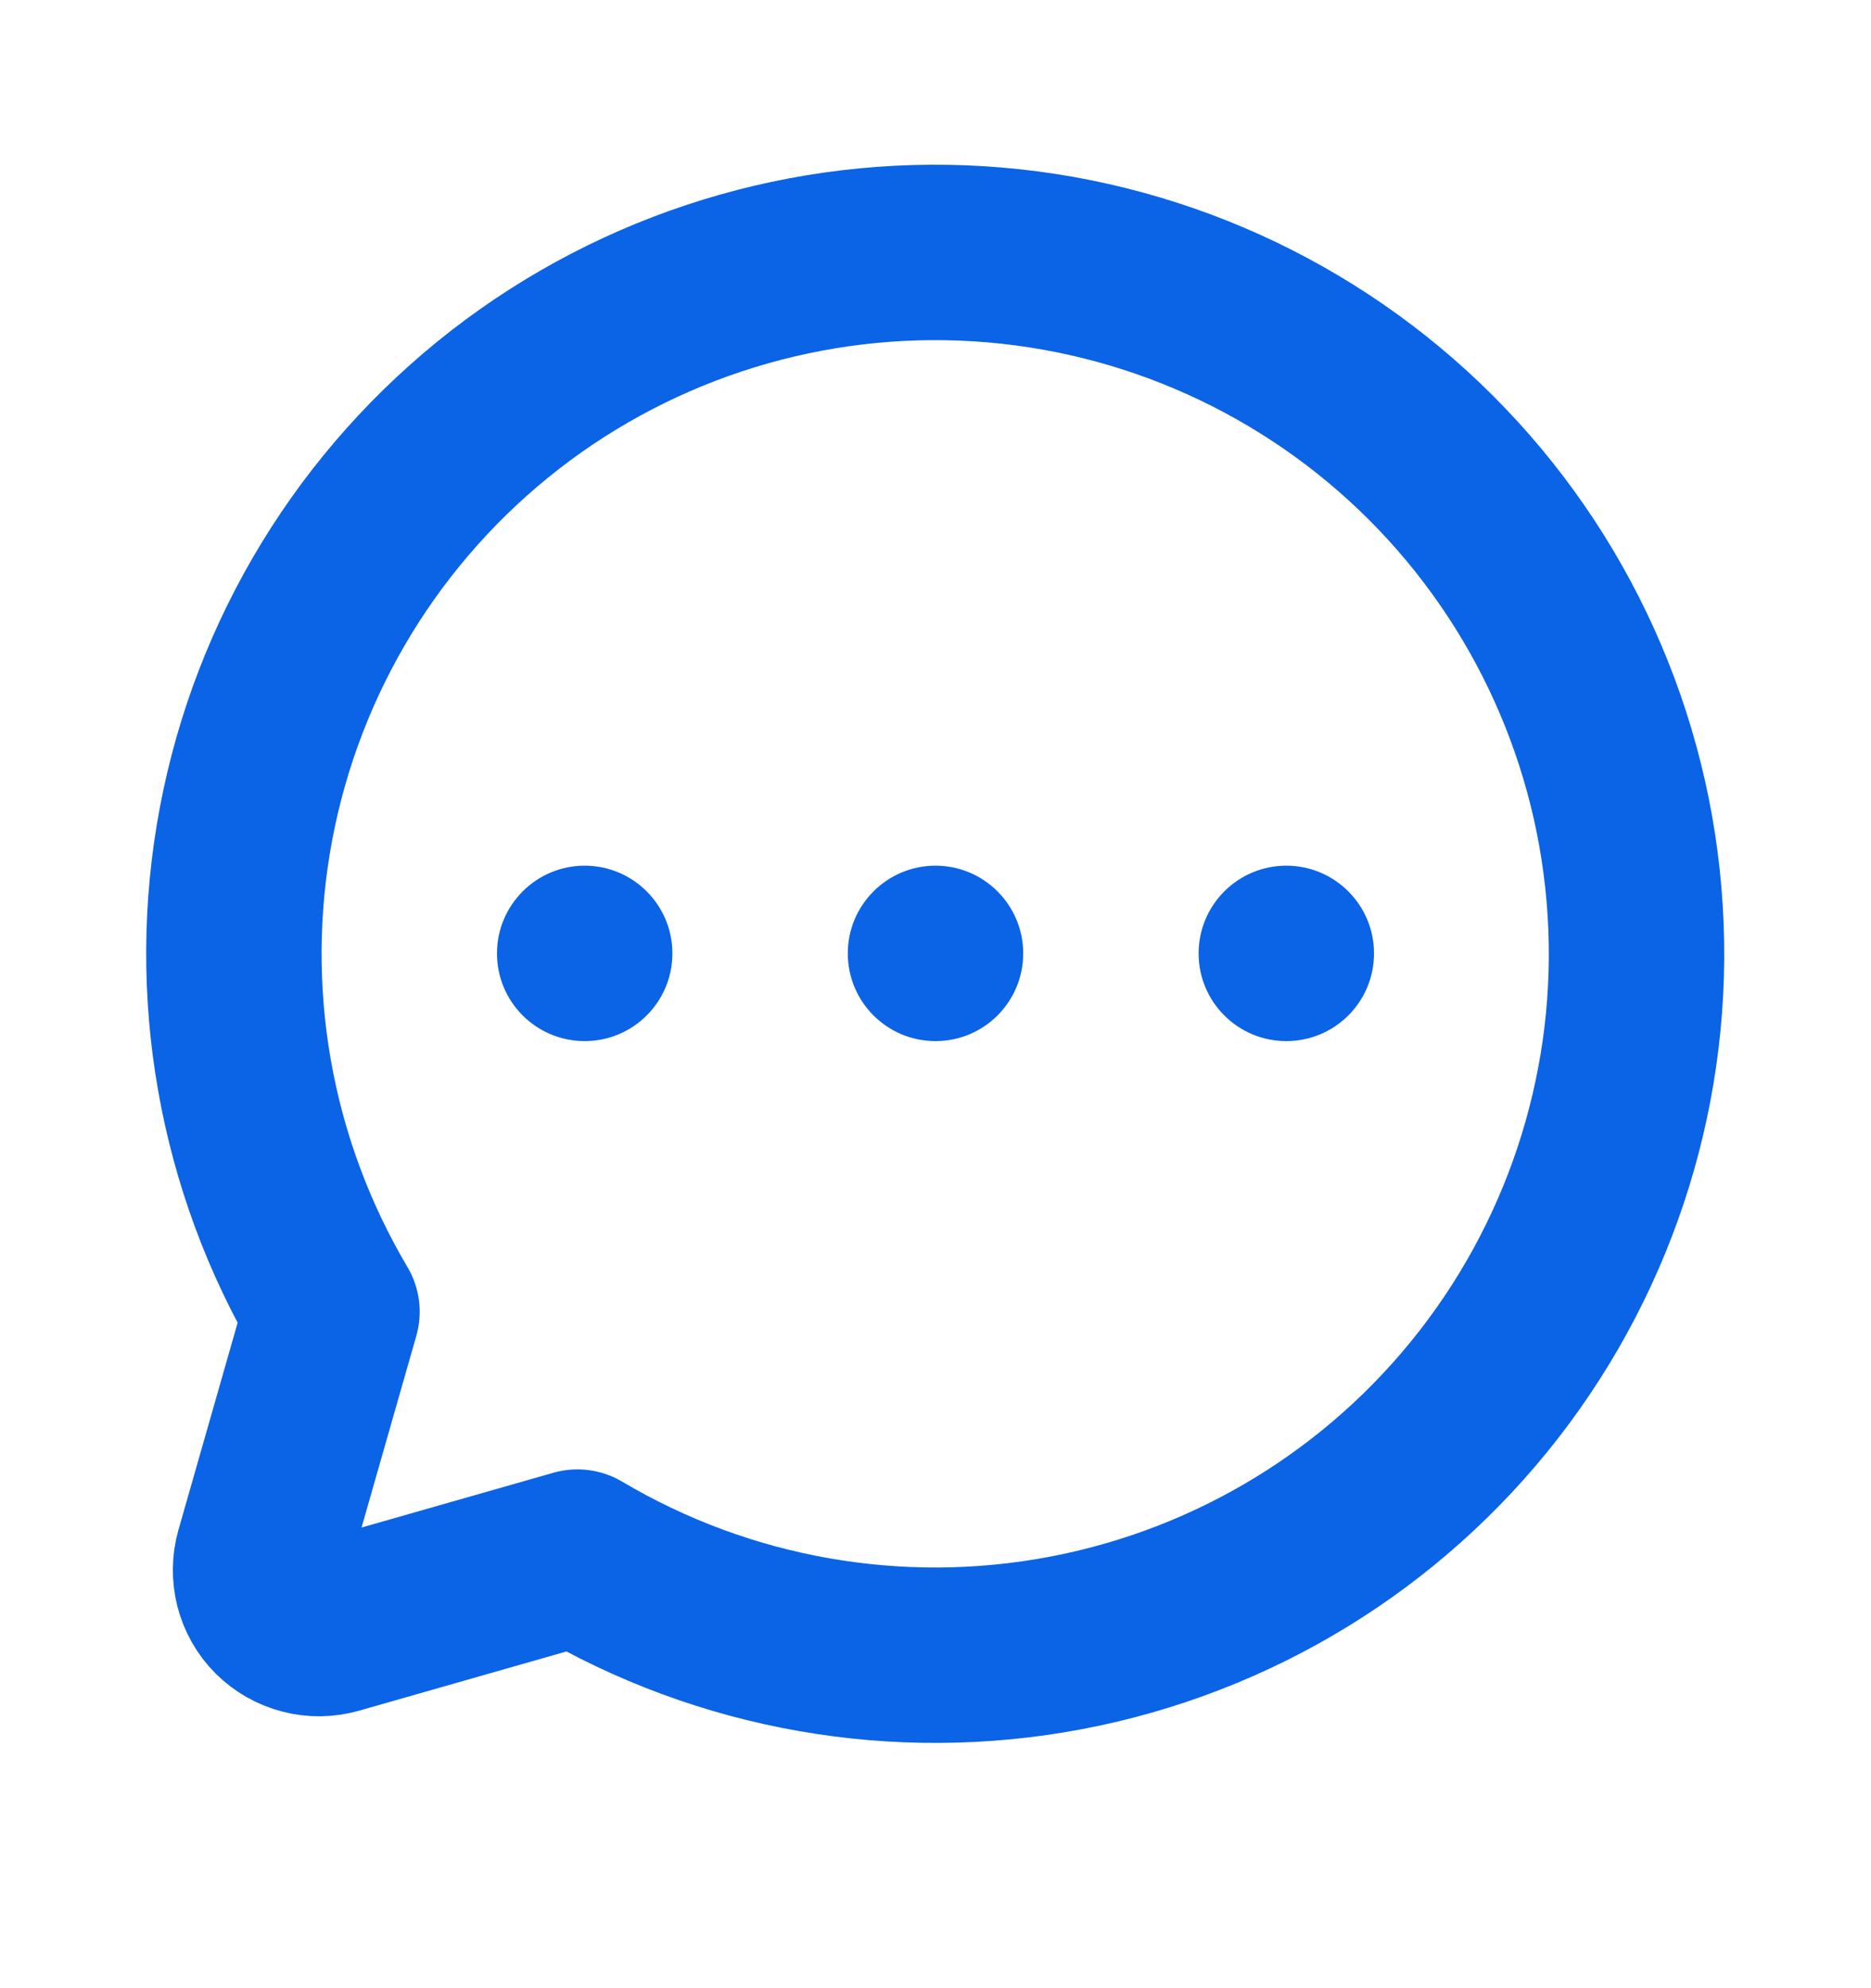 <svg width="16" height="17" viewBox="0 0 16 17" fill="none" xmlns="http://www.w3.org/2000/svg">
<path d="M2.839 11.216C2.094 9.959 1.833 8.473 2.105 7.038C2.377 5.602 3.164 4.316 4.318 3.419C5.472 2.523 6.914 2.079 8.372 2.17C9.83 2.261 11.205 2.882 12.238 3.915C13.271 4.948 13.892 6.323 13.983 7.781C14.075 9.239 13.63 10.681 12.734 11.835C11.838 12.989 10.551 13.776 9.115 14.048C7.68 14.32 6.194 14.059 4.938 13.314L4.938 13.314L2.865 13.906C2.78 13.93 2.689 13.932 2.603 13.909C2.516 13.887 2.438 13.842 2.374 13.779C2.311 13.716 2.266 13.637 2.244 13.551C2.222 13.464 2.223 13.373 2.247 13.288L2.839 11.216L2.839 11.216Z" stroke="#0B63E5" stroke-width="1.5" stroke-linecap="round" stroke-linejoin="round"/>
<path d="M8 8.902C8.414 8.902 8.75 8.567 8.75 8.152C8.75 7.738 8.414 7.402 8 7.402C7.586 7.402 7.25 7.738 7.25 8.152C7.25 8.567 7.586 8.902 8 8.902Z" fill="#0B63E5"/>
<path d="M5 8.902C5.414 8.902 5.75 8.567 5.75 8.152C5.75 7.738 5.414 7.402 5 7.402C4.586 7.402 4.25 7.738 4.25 8.152C4.25 8.567 4.586 8.902 5 8.902Z" fill="#0B63E5"/>
<path d="M11 8.902C11.414 8.902 11.75 8.567 11.75 8.152C11.75 7.738 11.414 7.402 11 7.402C10.586 7.402 10.25 7.738 10.25 8.152C10.25 8.567 10.586 8.902 11 8.902Z" fill="#0B63E5"/>
</svg>
